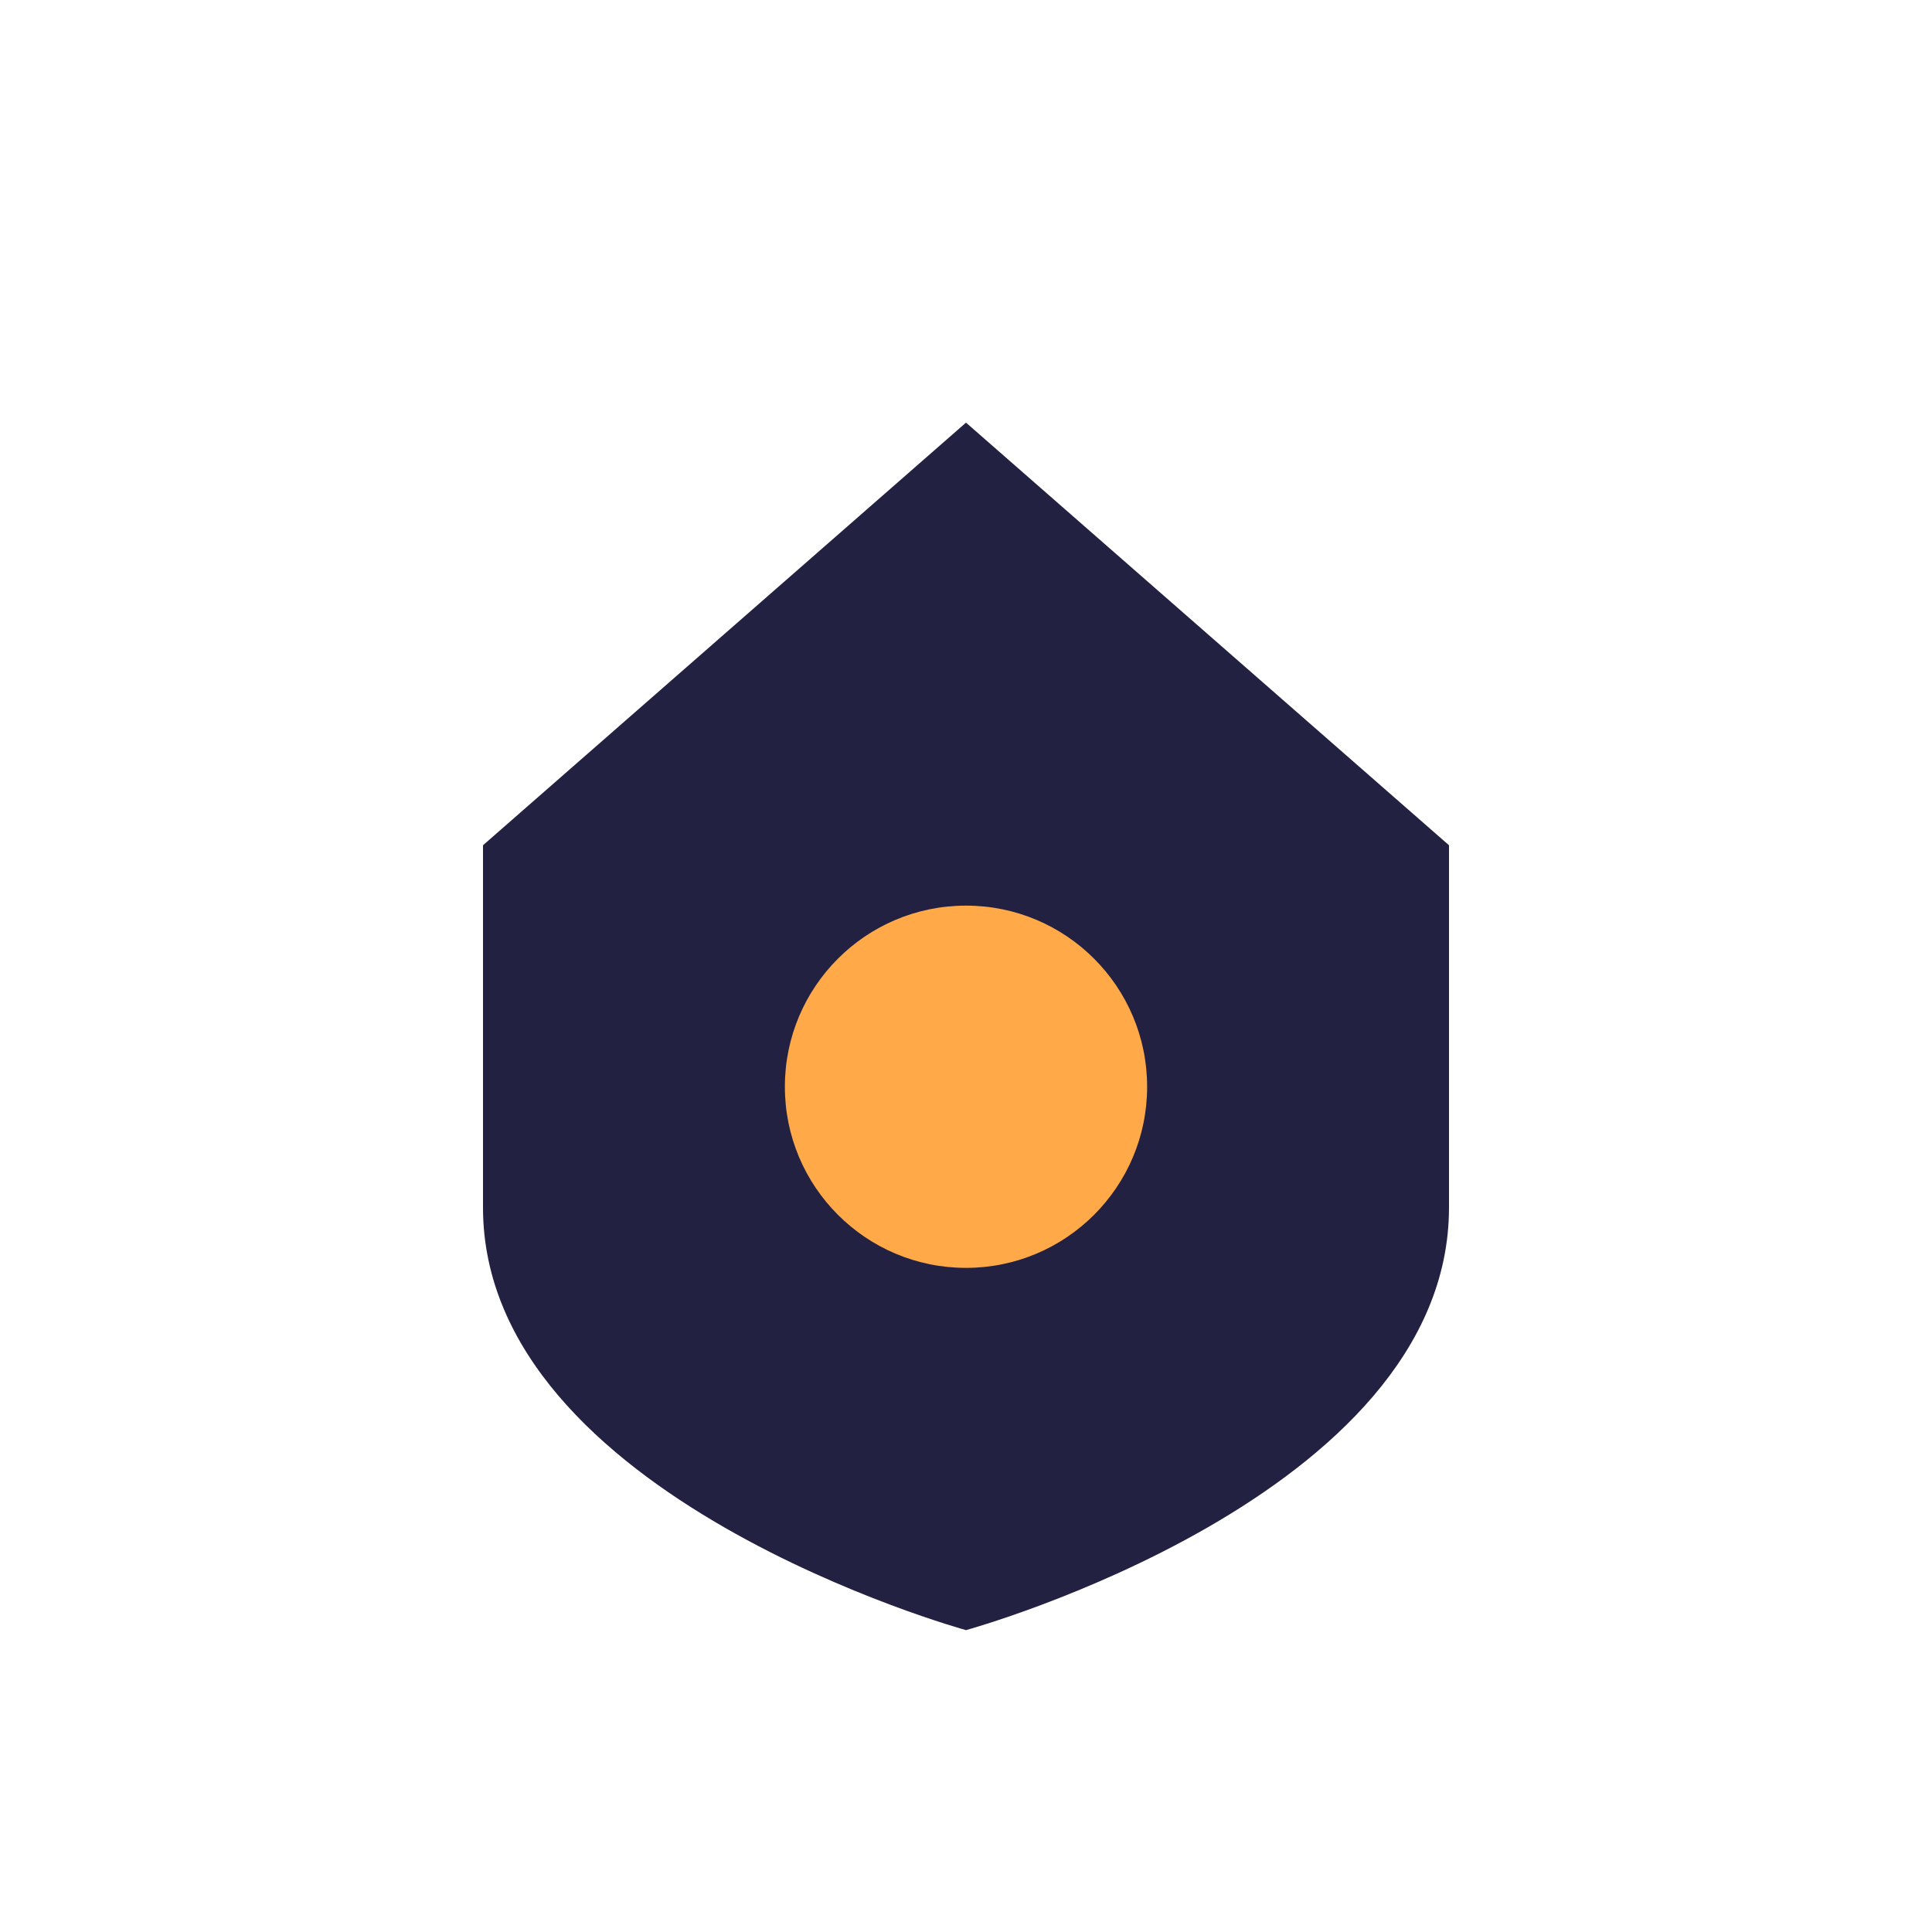 <?xml version="1.0" encoding="UTF-8"?>
<svg xmlns="http://www.w3.org/2000/svg" width="32" height="32" viewBox="0 0 32 32"><path d="M8 14v6c0 4.8 8 7 8 7s8-2.2 8-7v-6L16 7l-8 7z" fill="#232142"/><circle cx="16" cy="18" r="3" fill="#FFA948"/></svg>